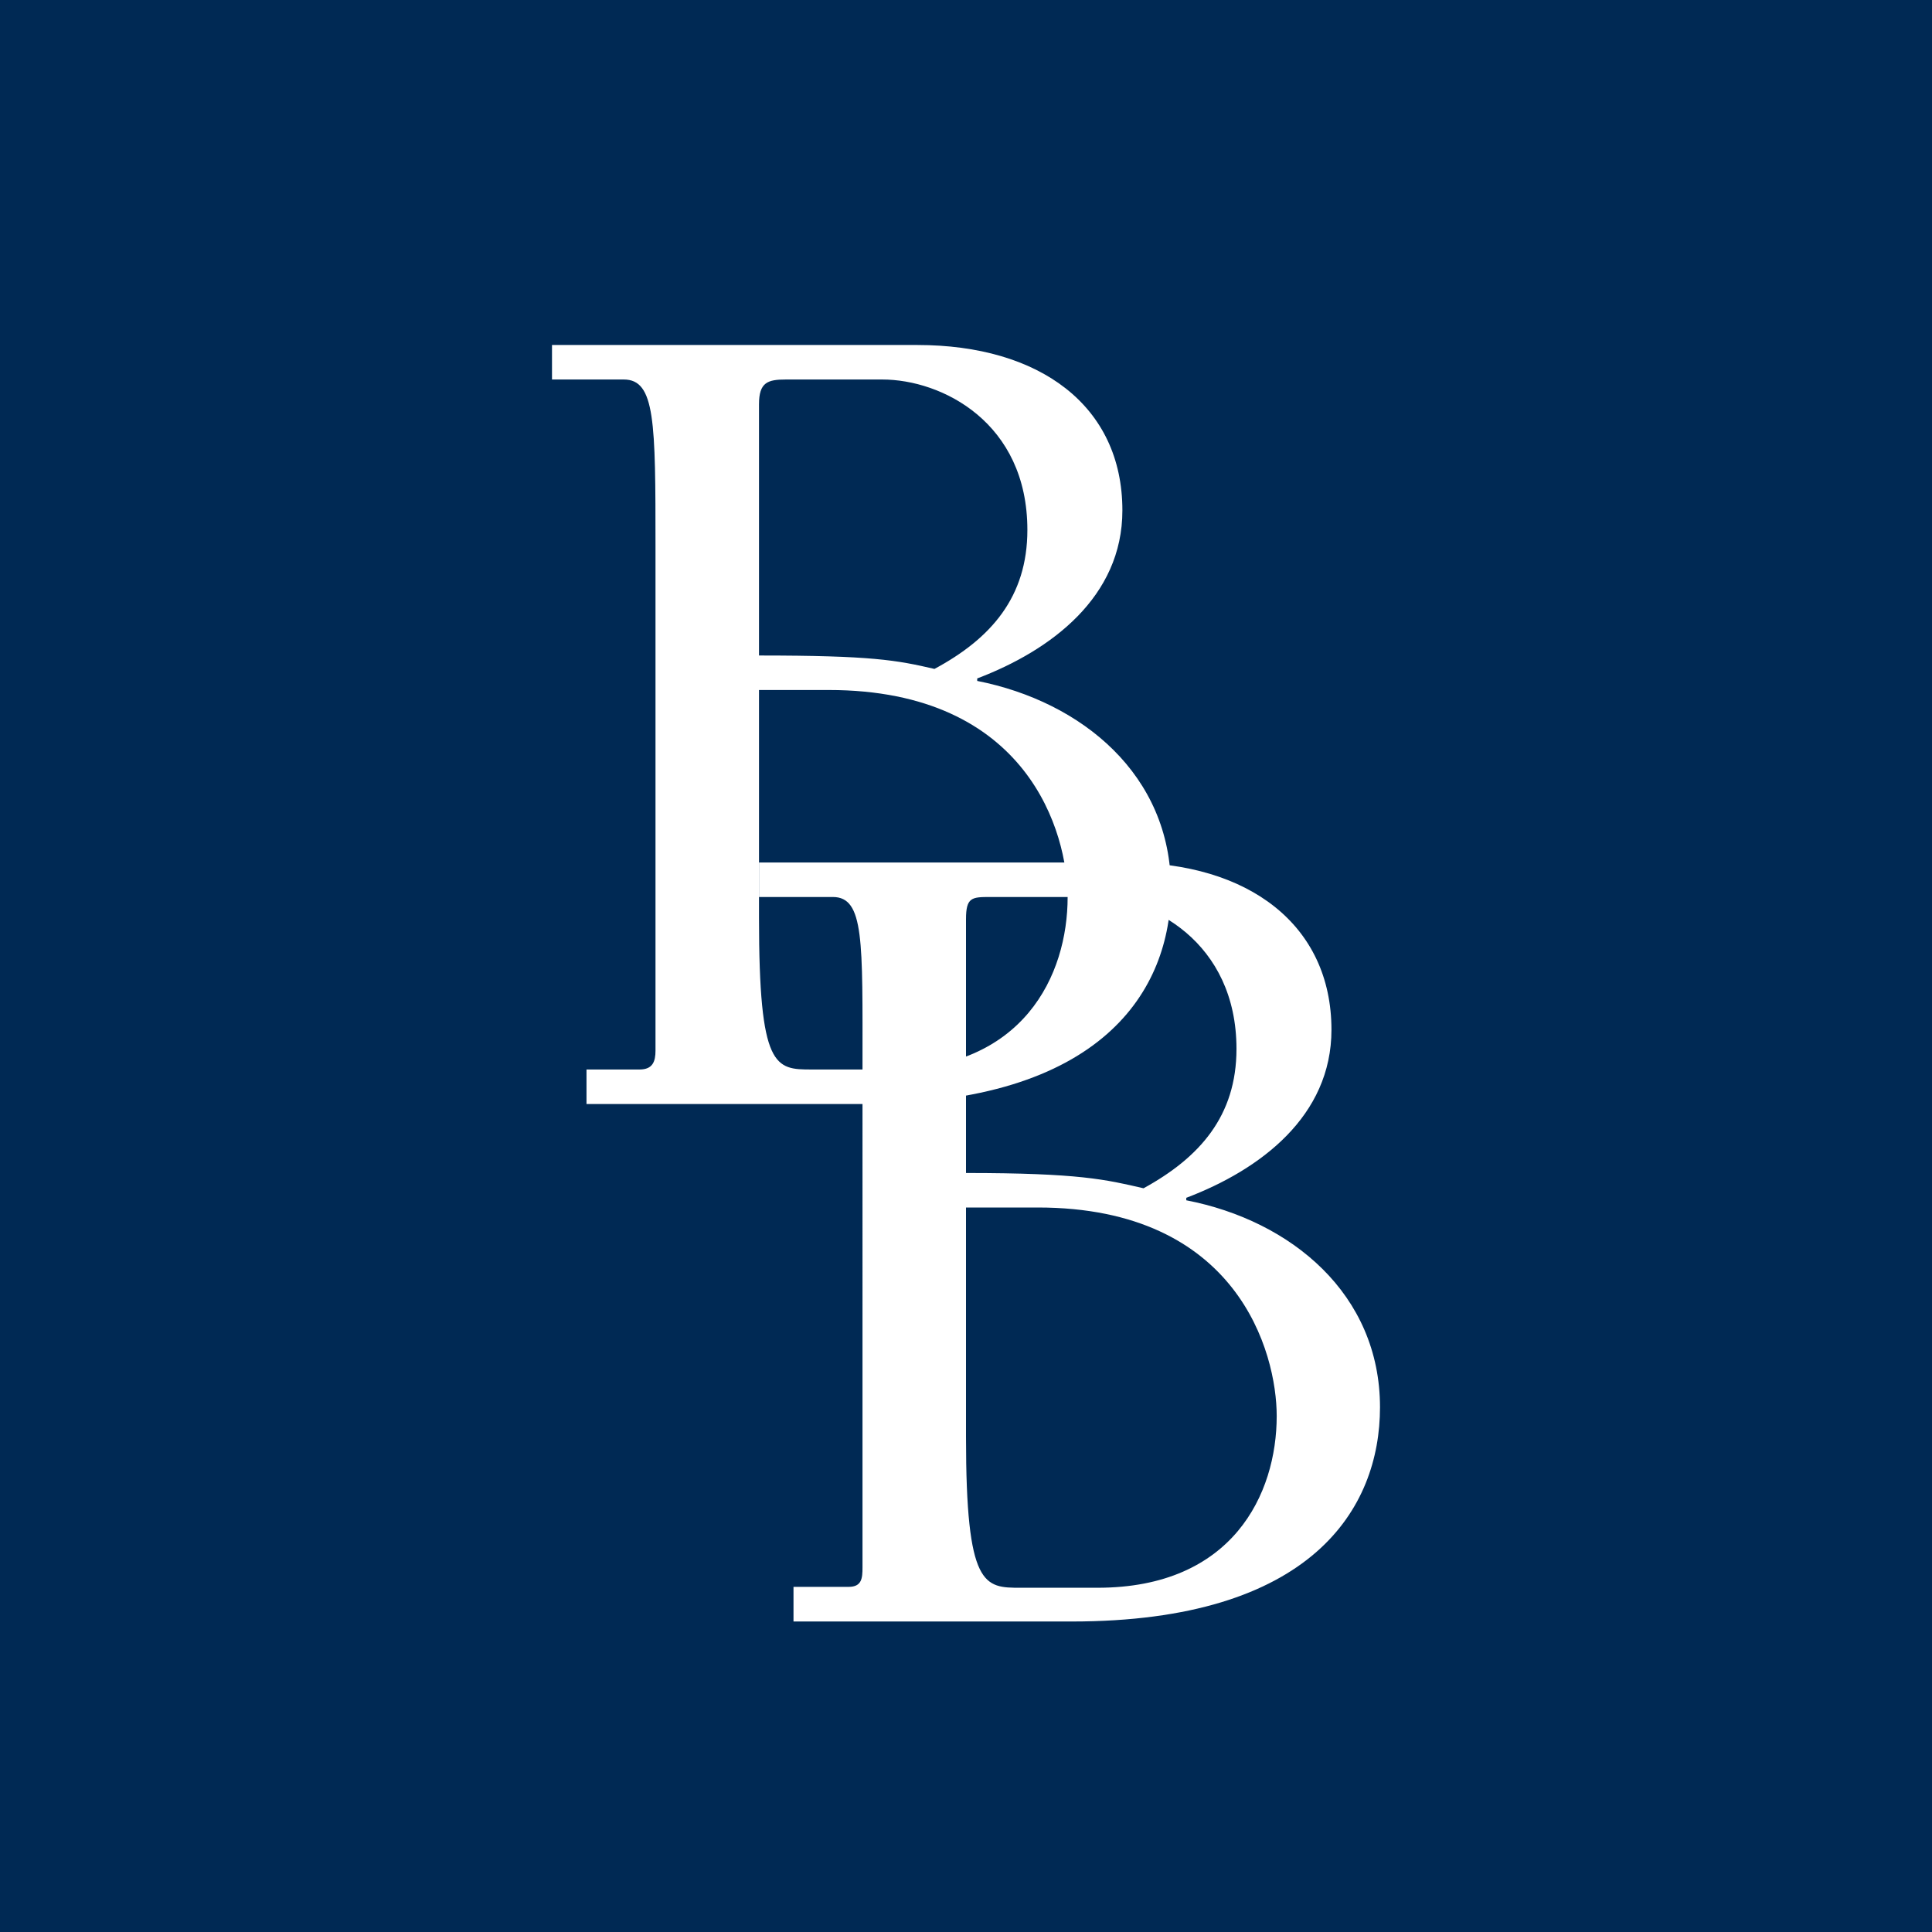<svg width="56" height="56" xmlns="http://www.w3.org/2000/svg"><path fill="#002954" d="M0 0h56v56H0z"/><path d="M24.02 20c5.796 0 6.926 4.162 6.926 6.002 0 2.26-1.275 4.998-5.195 4.998h-2.224C22.469 31 22 30.98 22 26.603V20h2.02zM19 30.452c0 .313-.078.548-.463.548H17v1h8.006c6.962 0 8.934-3.317 8.934-6.25 0-3.283-2.573-5.412-5.615-6.013v-.072c2.152-.817 4.208-2.369 4.208-4.87 0-3.042-2.405-4.795-5.94-4.795H16v1h2.08c.914 0 .92 1.222.92 4.854v14.598zm8.086-11.063C25.992 19.136 25.283 19 22 19v-7.283c0-.637.253-.717.782-.717h2.79c1.73 0 4.207 1.246 4.207 4.36 0 1.948-1.058 3.15-2.693 4.029z" fill="#fff"/><path d="M30.08 35c5.796 0 6.926 4.204 6.926 6.044 0 2.26-1.275 4.978-5.195 4.978h-2.224c-1.058 0-1.587 0-1.587-4.377V35h2.08zM25 45.431c0 .313-.018.565-.403.565H23V47h8.066C38.028 47 40 43.725 40 40.791c0-3.282-2.573-5.41-5.615-6v-.072c2.152-.817 4.208-2.369 4.208-4.87 0-3.042-2.405-4.849-5.94-4.849H22v1h2.14c.914 0 .86 1.276.86 4.908V45.43zm8.146-10.988C32.052 34.19 31.283 34 28 34v-7.356c0-.637.17-.644.7-.644h2.931c1.732 0 4.209 1.3 4.209 4.403 0 1.947-1.07 3.15-2.694 4.04z" fill="#fff"/></svg>